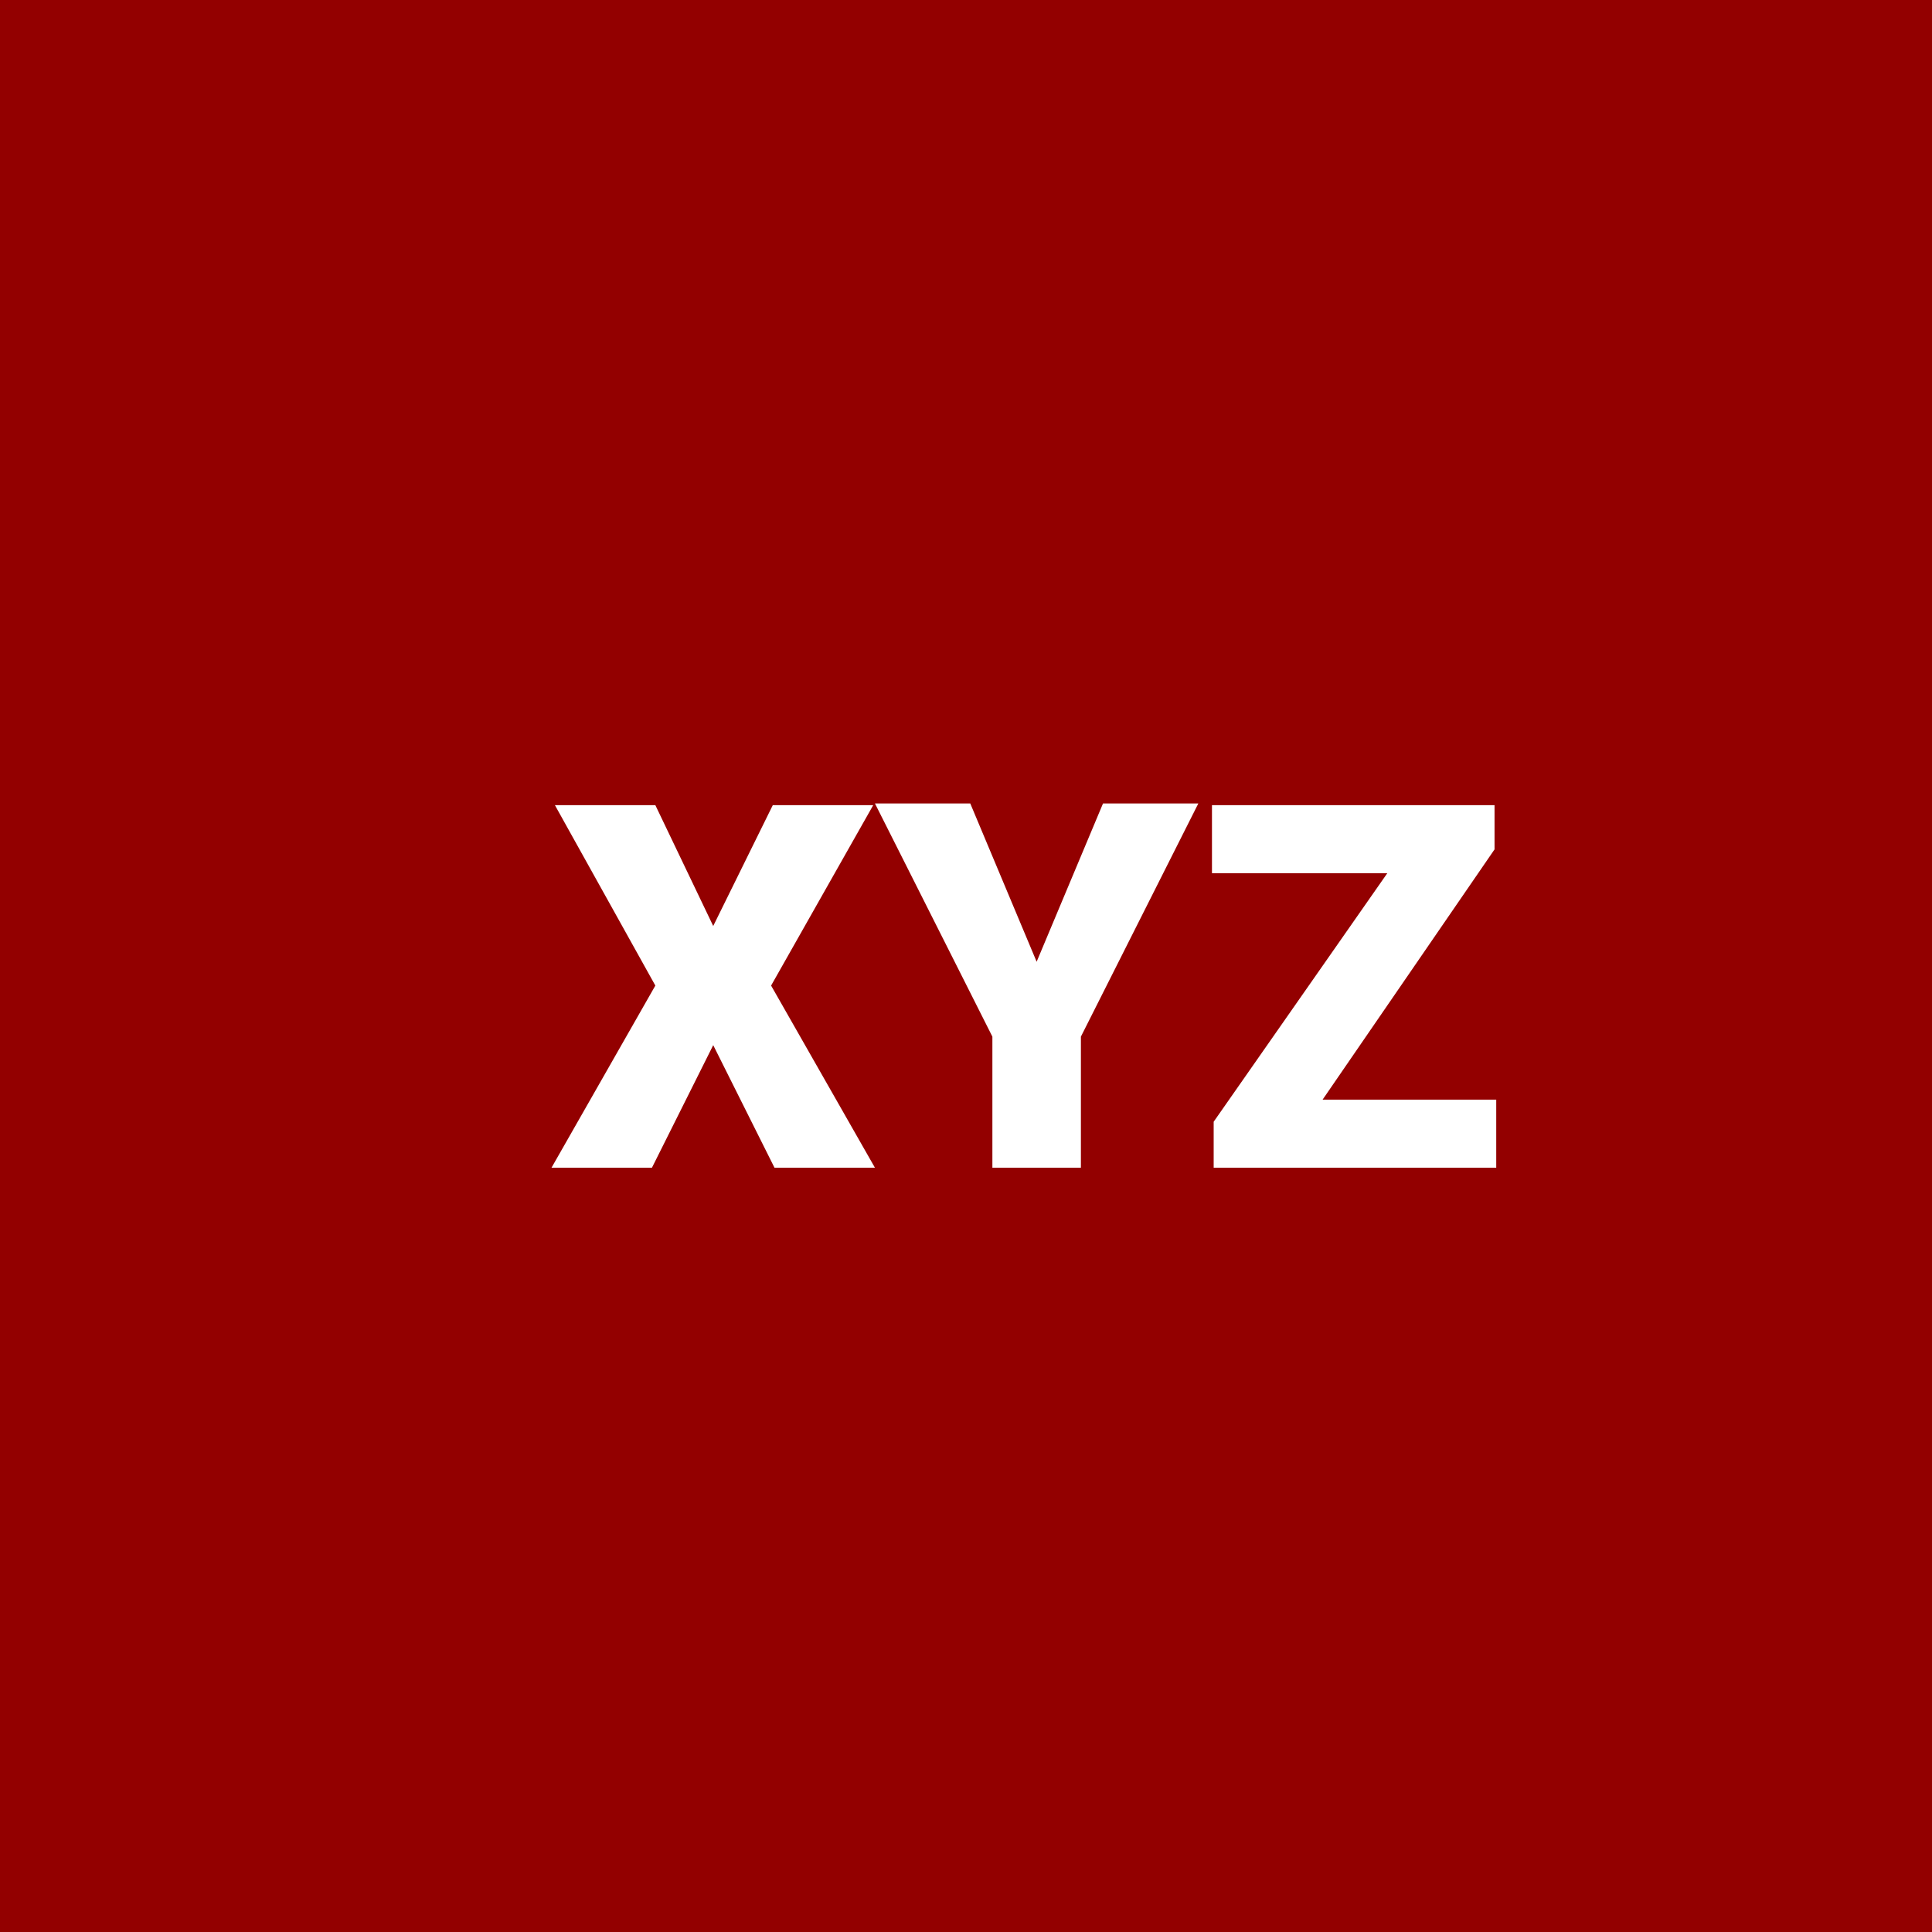 <?xml version="1.0" encoding="utf-8"?>
<!-- Generator: Adobe Illustrator 24.1.2, SVG Export Plug-In . SVG Version: 6.00 Build 0)  -->
<svg version="1.1" id="Capa_1" xmlns="http://www.w3.org/2000/svg" xmlns:xlink="http://www.w3.org/1999/xlink" x="0px" y="0px"
	 viewBox="0 0 113.5 113.5" style="enable-background:new 0 0 113.5 113.5;" xml:space="preserve">
<style type="text/css">
	.st0{fill-rule:evenodd;clip-rule:evenodd;fill:#CD790E;}
	.st1{fill:#EEEEEE;}
	.st2{fill:#EEEEEE;stroke:#FFFFFF;stroke-width:6;stroke-miterlimit:10;}
	.st3{fill:#930000;}
	.st4{fill:#020000;}
	.st5{clip-path:url(#SVGID_4_);}
	.st6{clip-path:url(#SVGID_6_);}
	.st7{clip-path:url(#SVGID_6_);fill:#AE0000;}
	.st8{clip-path:url(#SVGID_6_);fill:none;stroke:#000000;stroke-width:4.179;stroke-miterlimit:10;}
	
		.st9{clip-path:url(#SVGID_6_);fill:none;stroke:#000000;stroke-width:7.574;stroke-linecap:round;stroke-linejoin:round;stroke-miterlimit:10;}
	
		.st10{clip-path:url(#SVGID_6_);fill:none;stroke:#AE0000;stroke-width:3.134;stroke-linecap:round;stroke-linejoin:round;stroke-miterlimit:10;}
	.st11{fill:none;stroke:#FFFFFF;stroke-width:0.25;stroke-miterlimit:10;}
	.st12{fill:none;stroke:#930000;stroke-width:0.5;stroke-miterlimit:10;}
	.st13{fill:none;stroke:#FFFFFF;stroke-width:3;stroke-linecap:round;stroke-linejoin:round;stroke-miterlimit:10;}
	.st14{fill:#FFFFFF;}
	.st15{opacity:0.8;fill:#D6790E;}
	.st16{fill:none;stroke:#930000;stroke-miterlimit:10;}
	.st17{fill:#D6790E;}
	.st18{clip-path:url(#SVGID_24_);}
	.st19{clip-path:url(#SVGID_26_);}
	.st20{fill:none;stroke:#930000;stroke-width:3;stroke-miterlimit:10;}
	.st21{fill:#A50000;}
	.st22{fill-rule:evenodd;clip-rule:evenodd;fill:none;stroke:#FFFFFF;stroke-width:3;stroke-miterlimit:10;}
	.st23{fill-rule:evenodd;clip-rule:evenodd;fill:none;stroke:#930000;stroke-width:1.669;stroke-miterlimit:10;}
	.st24{filter:url(#Adobe_OpacityMaskFilter);}
	.st25{fill:url(#SVGID_44_);}
	.st26{mask:url(#SVGID_43_);}
	.st27{filter:url(#Adobe_OpacityMaskFilter_1_);}
	.st28{fill:url(#SVGID_49_);}
	.st29{mask:url(#SVGID_48_);}
	.st30{filter:url(#Adobe_OpacityMaskFilter_2_);}
	.st31{fill:url(#SVGID_55_);}
	.st32{mask:url(#SVGID_54_);}
	.st33{filter:url(#Adobe_OpacityMaskFilter_3_);}
	.st34{fill:url(#SVGID_60_);}
	.st35{mask:url(#SVGID_59_);}
	.st36{filter:url(#Adobe_OpacityMaskFilter_4_);}
	.st37{fill:url(#SVGID_66_);}
	.st38{mask:url(#SVGID_65_);}
	.st39{filter:url(#Adobe_OpacityMaskFilter_5_);}
	.st40{fill:url(#SVGID_71_);}
	.st41{mask:url(#SVGID_70_);}
	.st42{fill:#70ABB8;}
	.st43{fill:#78B0BC;}
	.st44{fill:none;stroke:#FFFFFF;stroke-width:3.134;stroke-miterlimit:10;}
	.st45{fill:#FFFFFF;stroke:#FFFFFF;stroke-width:1.139;stroke-linecap:round;stroke-linejoin:round;stroke-miterlimit:10;}
	.st46{clip-path:url(#SVGID_81_);}
	.st47{clip-path:url(#SVGID_89_);}
	.st48{fill:none;stroke:#000000;stroke-width:0.5;stroke-miterlimit:10;}
	.st49{fill:#606060;}
	.st50{fill:none;stroke:#930000;stroke-width:2;stroke-linecap:round;stroke-linejoin:round;stroke-miterlimit:10;}
	.st51{fill:#9A0000;}
	.st52{fill:none;stroke:#930000;stroke-width:2.254;stroke-linecap:round;stroke-linejoin:round;stroke-miterlimit:10;}
</style>
<rect class="st3" width="113.5" height="113.5"/>
<g>
	<g>
		<path class="st14" d="M41.9,54.4l3.5-7.1h5.9l-6,10.6l6.1,10.7h-5.9l-3.6-7.2l-3.6,7.2h-5.9l6.1-10.7l-5.9-10.6h5.9L41.9,54.4z"/>
		<path class="st14" d="M60.9,56.5l3.9-9.3h5.6l-6.9,13.7v7.7h-5.2v-7.7l-6.9-13.7H57L60.9,56.5z"/>
		<path class="st14" d="M77.7,64.6h10.2v4H71.3v-2.7l10.2-14.6H71.2v-4h16.6v2.6L77.7,64.6z"/>
	</g>
</g>
</svg>
